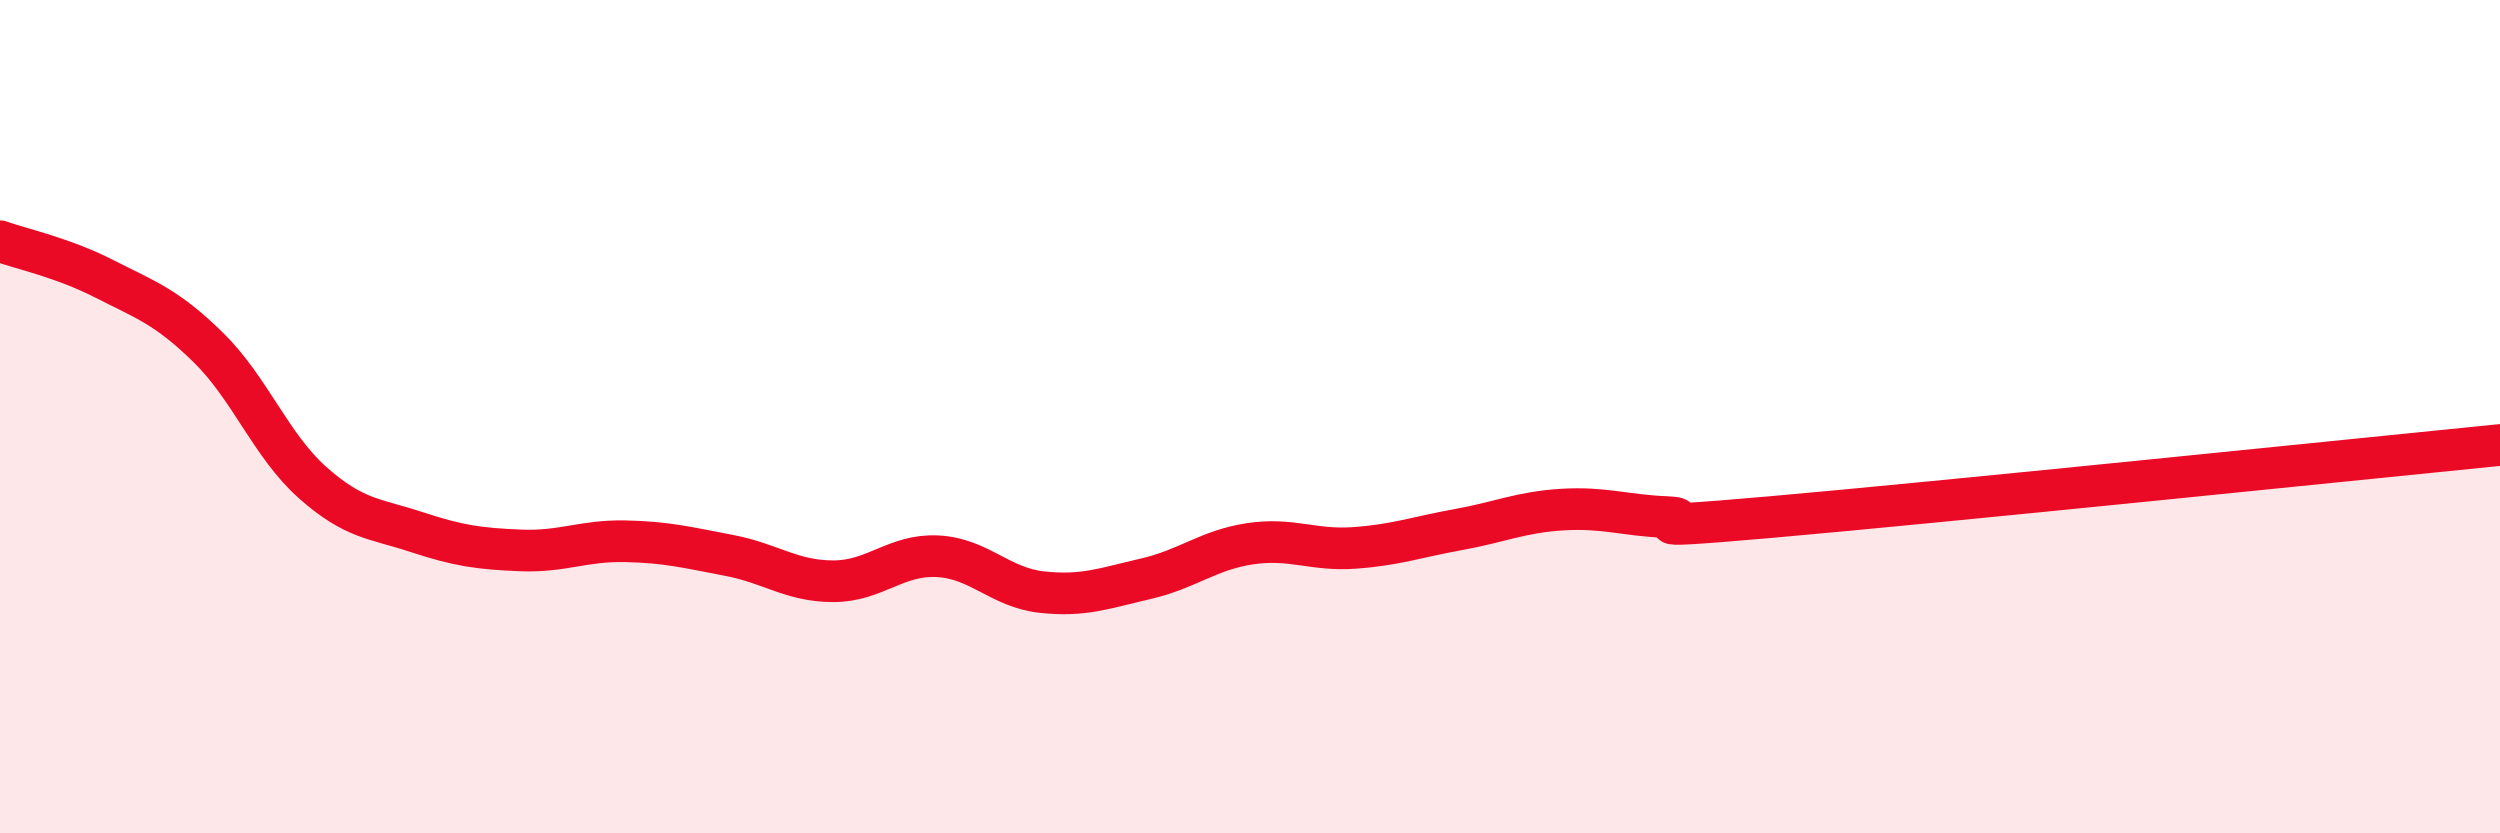 
    <svg width="60" height="20" viewBox="0 0 60 20" xmlns="http://www.w3.org/2000/svg">
      <path
        d="M 0,5.79 C 0.5,5.97 1.5,6.18 2.5,6.69 C 3.5,7.2 4,7.36 5,8.34 C 6,9.32 6.5,10.69 7.5,11.58 C 8.5,12.47 9,12.44 10,12.77 C 11,13.1 11.5,13.17 12.5,13.21 C 13.5,13.25 14,12.97 15,12.99 C 16,13.01 16.5,13.14 17.5,13.33 C 18.5,13.52 19,13.95 20,13.95 C 21,13.95 21.5,13.3 22.5,13.35 C 23.5,13.4 24,14.1 25,14.21 C 26,14.32 26.5,14.12 27.5,13.89 C 28.5,13.66 29,13.2 30,13.05 C 31,12.9 31.5,13.22 32.5,13.15 C 33.5,13.08 34,12.89 35,12.71 C 36,12.53 36.5,12.29 37.5,12.23 C 38.5,12.17 39,12.37 40,12.41 C 41,12.45 38.5,12.76 42.5,12.41 C 46.5,12.06 56.5,11.03 60,10.68L60 20L0 20Z"
        fill="#EB0A25"
        opacity="0.1"
        stroke-linecap="round"
        stroke-linejoin="round"
      />
      <path
        d="M 0,5.79 C 0.5,5.97 1.5,6.18 2.5,6.69 C 3.5,7.2 4,7.36 5,8.34 C 6,9.32 6.5,10.69 7.5,11.58 C 8.5,12.47 9,12.44 10,12.77 C 11,13.1 11.5,13.17 12.5,13.21 C 13.5,13.25 14,12.97 15,12.99 C 16,13.01 16.5,13.14 17.5,13.33 C 18.5,13.52 19,13.95 20,13.95 C 21,13.95 21.5,13.3 22.5,13.35 C 23.5,13.4 24,14.1 25,14.21 C 26,14.32 26.5,14.12 27.5,13.89 C 28.5,13.66 29,13.2 30,13.05 C 31,12.9 31.5,13.22 32.5,13.15 C 33.5,13.08 34,12.89 35,12.71 C 36,12.53 36.5,12.29 37.5,12.23 C 38.5,12.17 39,12.37 40,12.41 C 41,12.45 38.5,12.76 42.5,12.41 C 46.5,12.06 56.5,11.03 60,10.68"
        stroke="#EB0A25"
        stroke-width="1"
        fill="none"
        stroke-linecap="round"
        stroke-linejoin="round"
      />
    </svg>
  